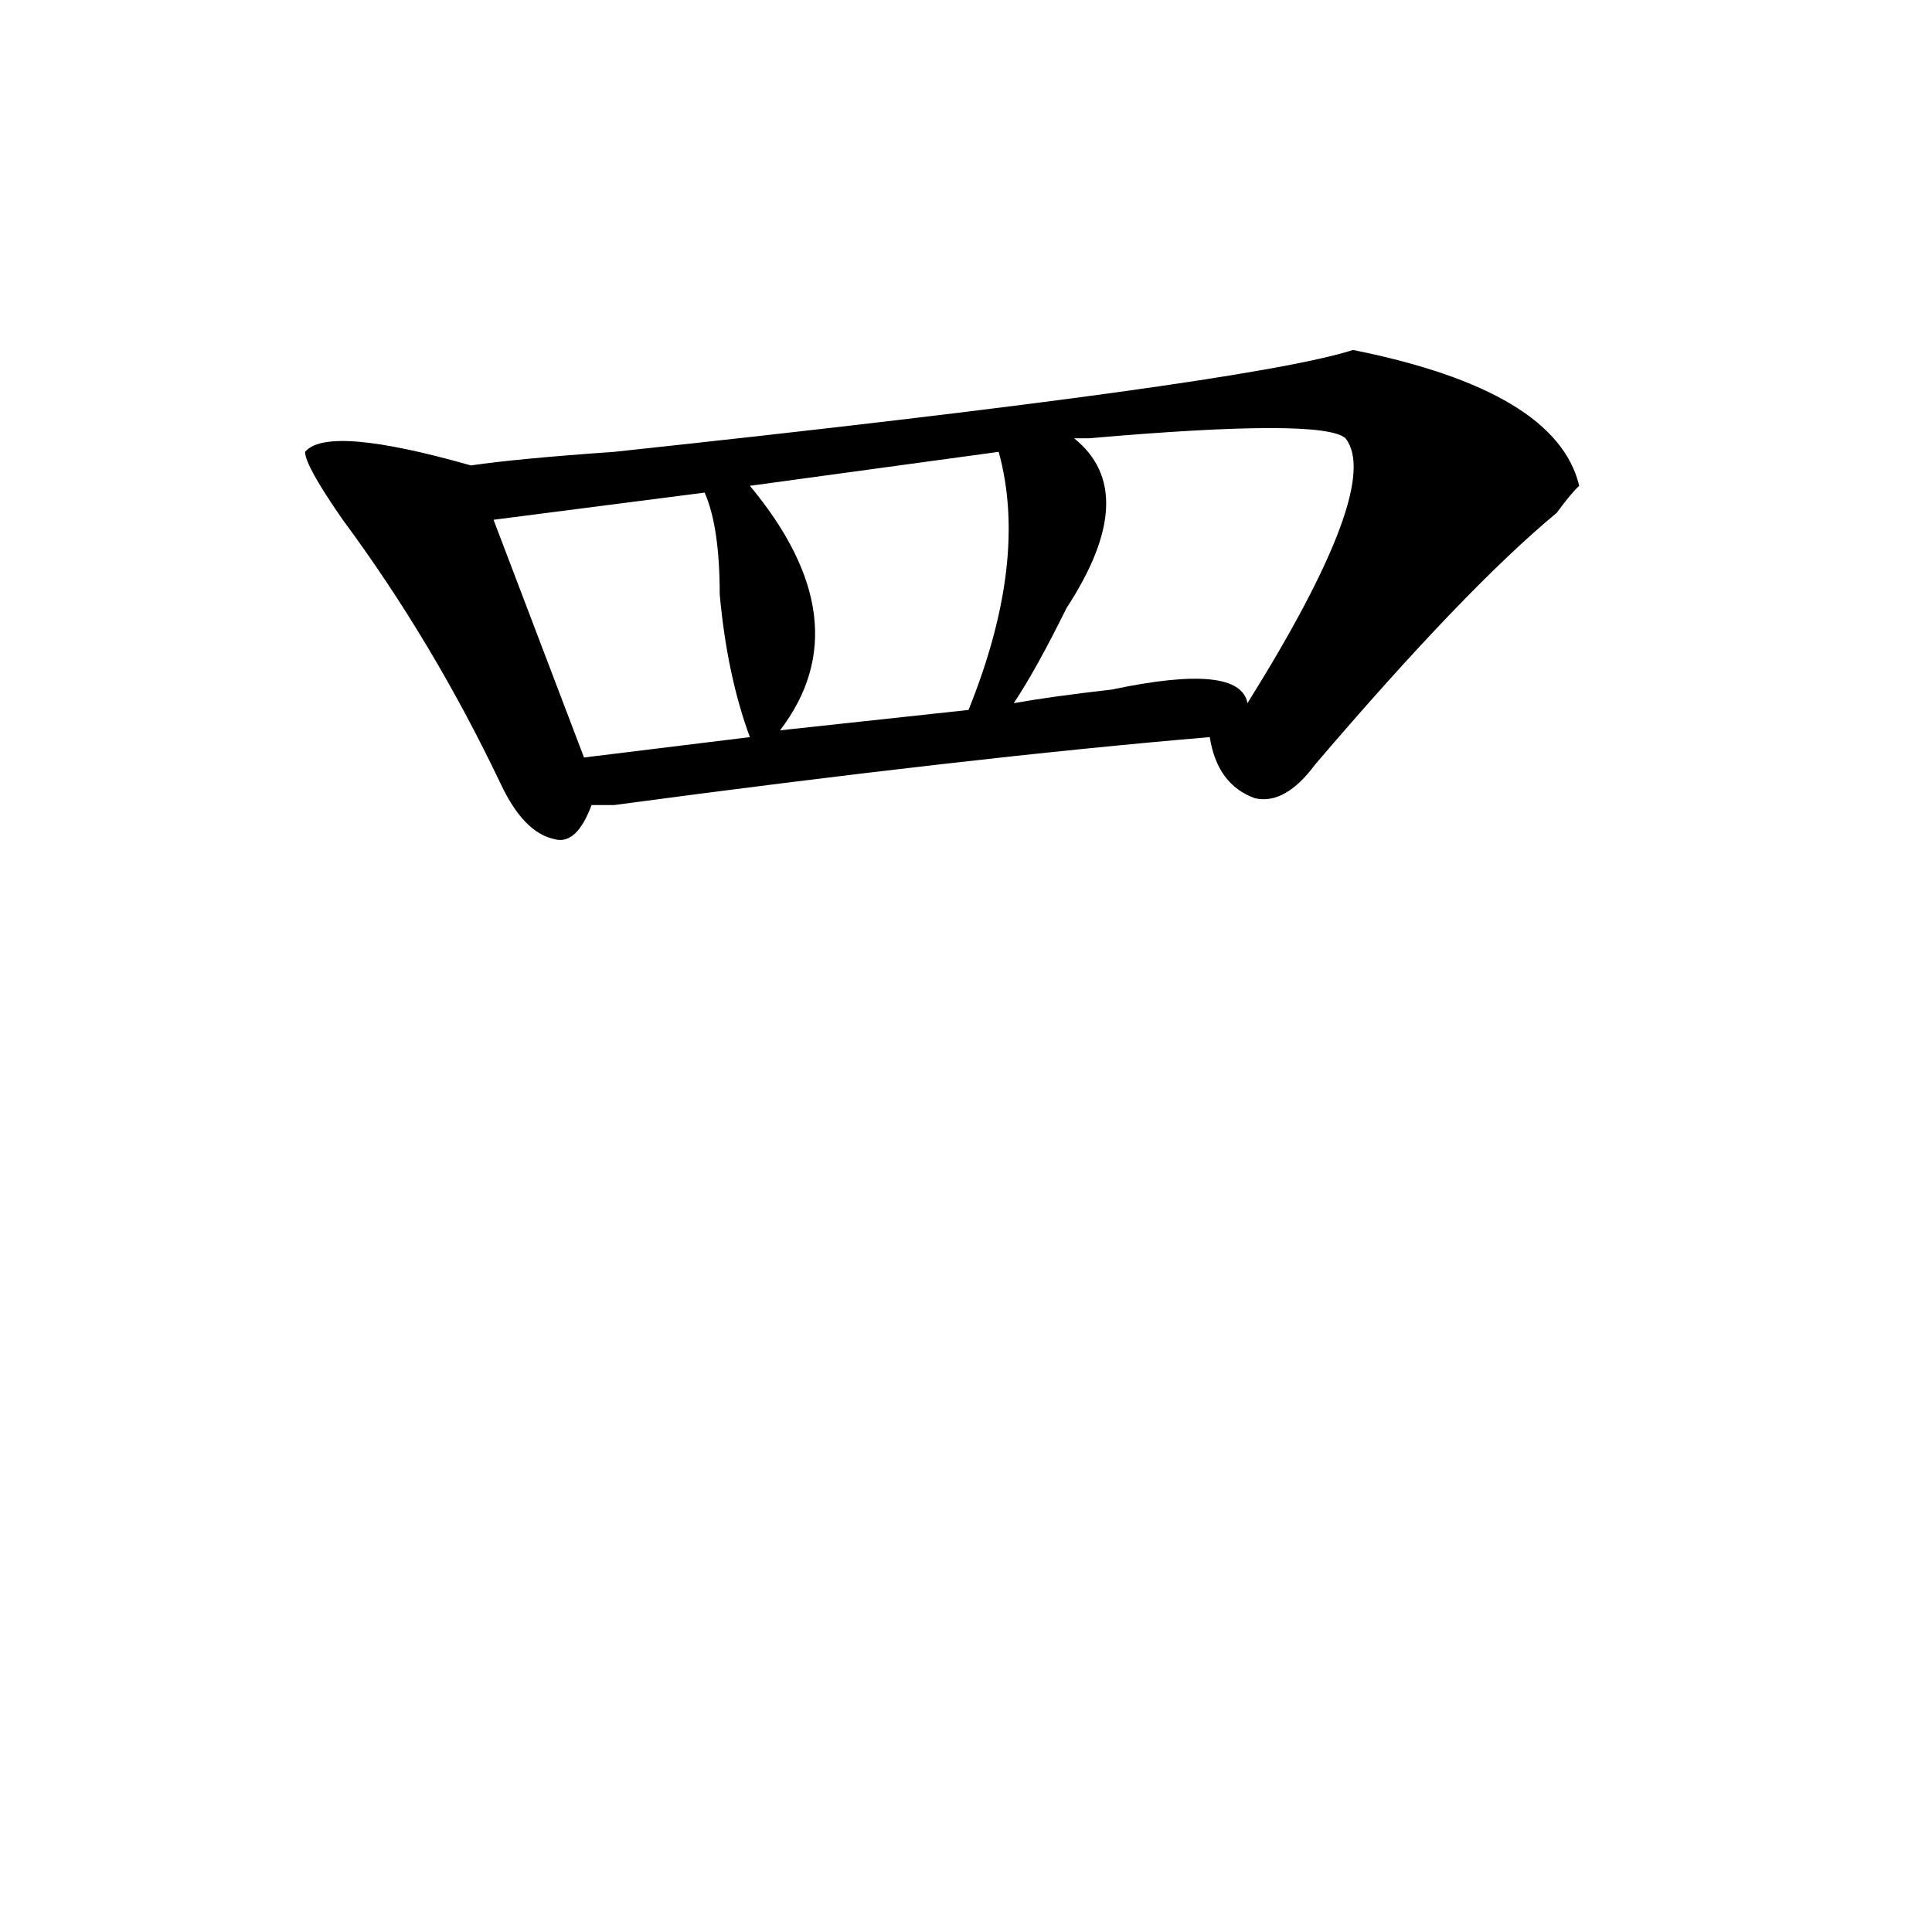 <?xml version="1.0" encoding="utf-8"?>
<!-- Generator: Adobe Illustrator 16.0.0, SVG Export Plug-In . SVG Version: 6.00 Build 0)  -->
<!DOCTYPE svg PUBLIC "-//W3C//DTD SVG 1.1//EN" "http://www.w3.org/Graphics/SVG/1.1/DTD/svg11.dtd">
<svg version="1.1" id="图层_1" xmlns="http://www.w3.org/2000/svg" xmlns:xlink="http://www.w3.org/1999/xlink" x="0px" y="0px"
	 width="1000px" height="1000px" viewBox="0 0 1000 1000" enable-background="new 0 0 1000 1000" xml:space="preserve">
<path d="M700.324,181.141c70.242,14.063,109.266,37.519,117.07,70.313c-2.622,2.362-6.524,7.031-11.707,14.063
	c-31.219,25.817-72.864,69.159-124.875,130.078c-10.427,14.063-20.854,19.94-31.219,17.578
	c-13.049-4.669-20.854-15.216-23.414-31.641c-83.291,7.031-186.032,18.786-308.285,35.156c-5.244,0-9.146,0-11.707,0
	c-5.244,14.063-11.707,19.94-19.512,17.578c-10.427-2.308-19.512-11.7-27.316-28.125c-23.414-49.219-50.73-94.922-81.949-137.109
	c-13.049-18.731-19.512-30.433-19.512-35.156c7.805-9.339,36.401-7.031,85.852,7.031c15.609-2.308,40.304-4.669,74.145-7.031
	C536.426,210.474,663.861,192.896,700.324,181.141z M364.723,254.969l-109.266,14.063l46.828,123.047l85.852-10.547
	c-7.805-21.094-13.049-45.703-15.609-73.828C372.527,284.302,369.905,266.724,364.723,254.969z M516.914,233.875l-128.777,17.578
	c39.023,46.911,44.206,89.099,15.609,126.563l97.559-10.547C522.097,315.942,527.279,271.394,516.914,233.875z M555.938,226.844
	c23.414,18.786,22.072,48.065-3.902,87.891c-10.427,21.094-19.512,37.519-27.316,49.219c12.987-2.308,29.877-4.669,50.73-7.031
	c44.206-9.339,67.62-7.031,70.242,7.031c46.828-74.981,63.718-120.685,50.73-137.109c-7.805-7.031-52.072-7.031-132.68,0
	C561.12,226.844,558.498,226.844,555.938,226.844z"/>
</svg>
